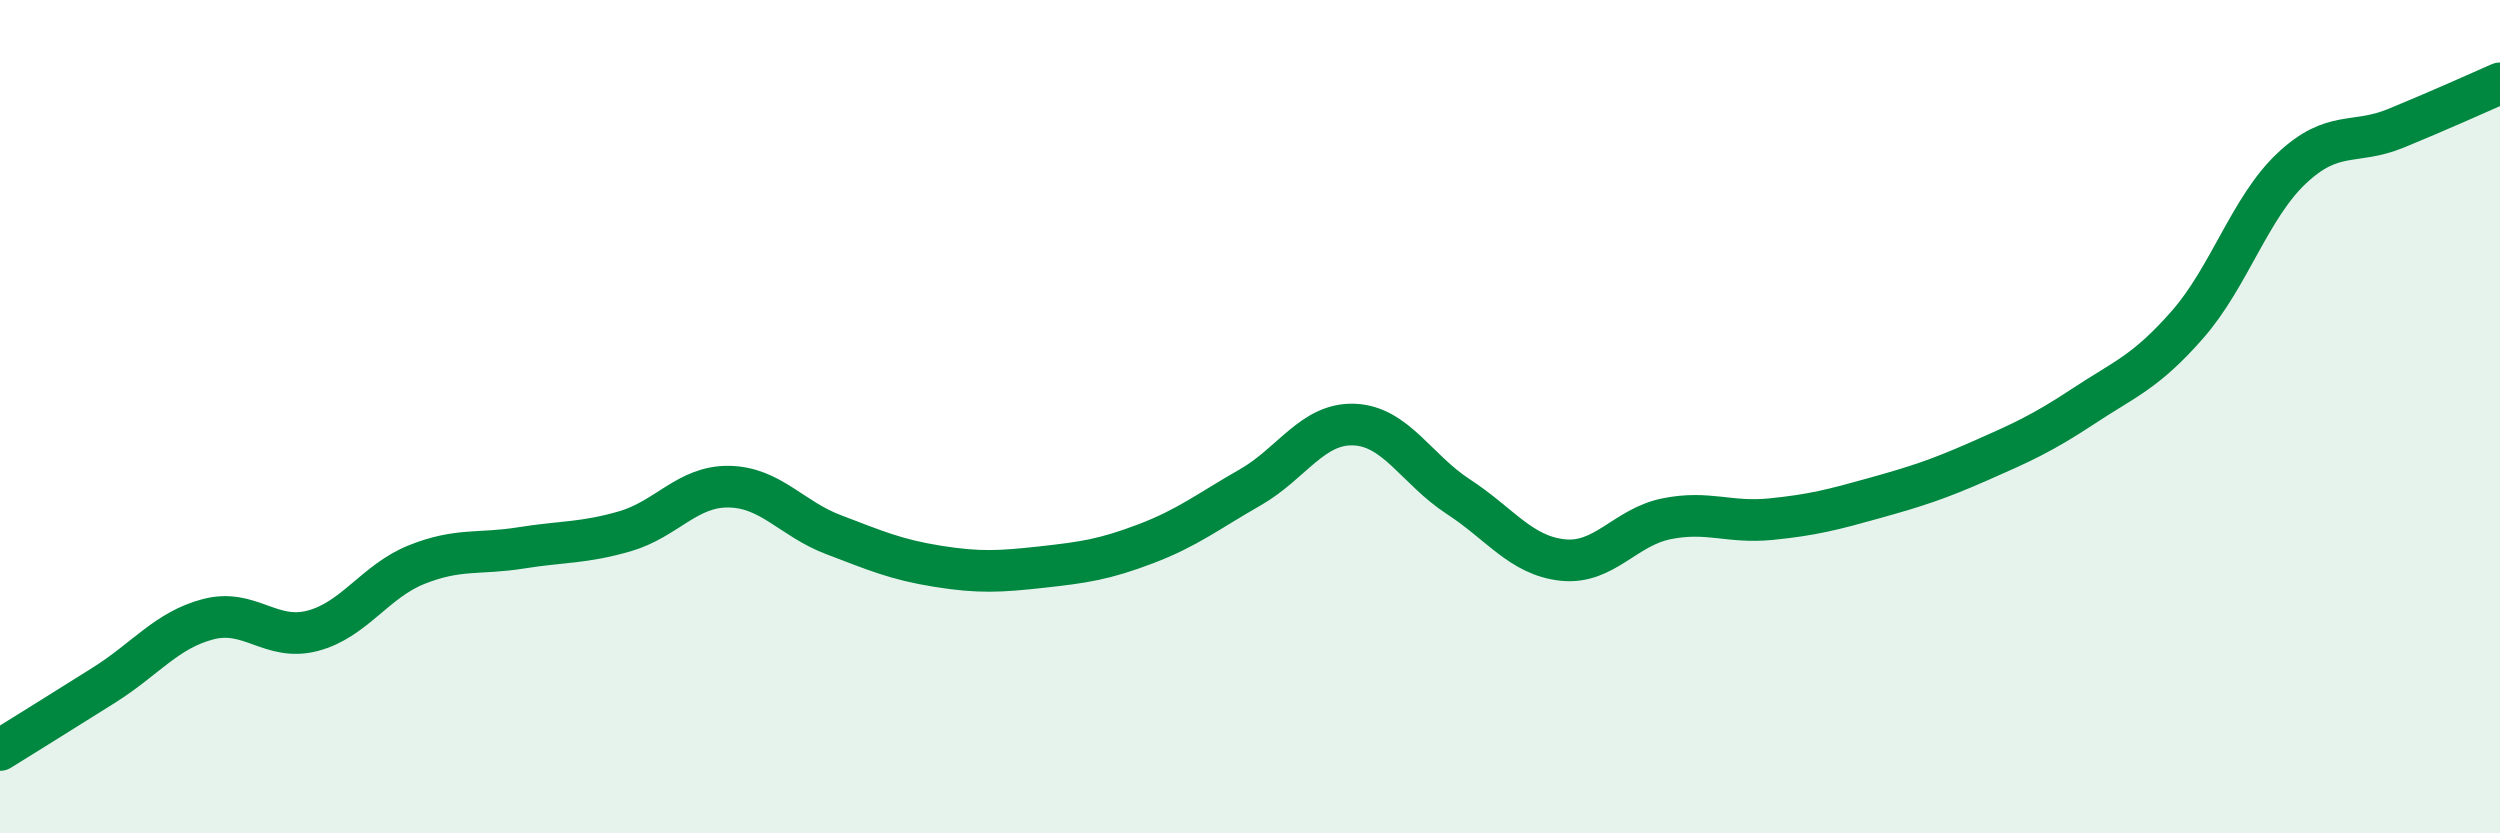 
    <svg width="60" height="20" viewBox="0 0 60 20" xmlns="http://www.w3.org/2000/svg">
      <path
        d="M 0,18 C 0.5,17.69 1.5,17.07 2.5,16.44 C 3.5,15.81 4,15.12 5,14.86 C 6,14.6 6.5,15.4 7.5,15.14 C 8.5,14.88 9,13.95 10,13.55 C 11,13.15 11.5,13.31 12.5,13.15 C 13.5,12.99 14,13.04 15,12.75 C 16,12.46 16.5,11.66 17.5,11.68 C 18.5,11.7 19,12.45 20,12.83 C 21,13.21 21.5,13.43 22.5,13.59 C 23.5,13.75 24,13.72 25,13.61 C 26,13.5 26.5,13.43 27.5,13.05 C 28.5,12.67 29,12.27 30,11.7 C 31,11.13 31.5,10.15 32.5,10.19 C 33.5,10.23 34,11.27 35,11.92 C 36,12.57 36.5,13.33 37.5,13.44 C 38.5,13.55 39,12.65 40,12.45 C 41,12.25 41.5,12.56 42.5,12.46 C 43.5,12.36 44,12.23 45,11.95 C 46,11.67 46.5,11.51 47.5,11.07 C 48.5,10.63 49,10.41 50,9.75 C 51,9.09 51.5,8.93 52.5,7.79 C 53.5,6.65 54,4.98 55,4.04 C 56,3.1 56.5,3.49 57.5,3.08 C 58.5,2.67 59.5,2.22 60,2L60 20L0 20Z"
        fill="#008740"
        opacity="0.1"
        stroke-linecap="round"
        stroke-linejoin="round"
      />
      <path
        d="M 0,18 C 0.5,17.69 1.5,17.07 2.5,16.44 C 3.5,15.81 4,15.12 5,14.86 C 6,14.6 6.5,15.4 7.5,15.14 C 8.5,14.88 9,13.95 10,13.55 C 11,13.15 11.5,13.31 12.5,13.15 C 13.5,12.99 14,13.04 15,12.75 C 16,12.46 16.5,11.66 17.5,11.68 C 18.5,11.7 19,12.45 20,12.83 C 21,13.21 21.5,13.43 22.5,13.59 C 23.5,13.75 24,13.72 25,13.61 C 26,13.5 26.5,13.43 27.5,13.05 C 28.5,12.67 29,12.27 30,11.7 C 31,11.13 31.5,10.15 32.5,10.19 C 33.5,10.23 34,11.27 35,11.92 C 36,12.57 36.5,13.33 37.5,13.44 C 38.5,13.55 39,12.65 40,12.45 C 41,12.25 41.5,12.56 42.5,12.46 C 43.5,12.36 44,12.23 45,11.95 C 46,11.67 46.5,11.51 47.5,11.07 C 48.5,10.63 49,10.41 50,9.75 C 51,9.09 51.5,8.93 52.5,7.79 C 53.5,6.65 54,4.98 55,4.04 C 56,3.1 56.5,3.49 57.5,3.08 C 58.5,2.67 59.5,2.22 60,2"
        stroke="#008740"
        stroke-width="1"
        fill="none"
        stroke-linecap="round"
        stroke-linejoin="round"
      />
    </svg>
  